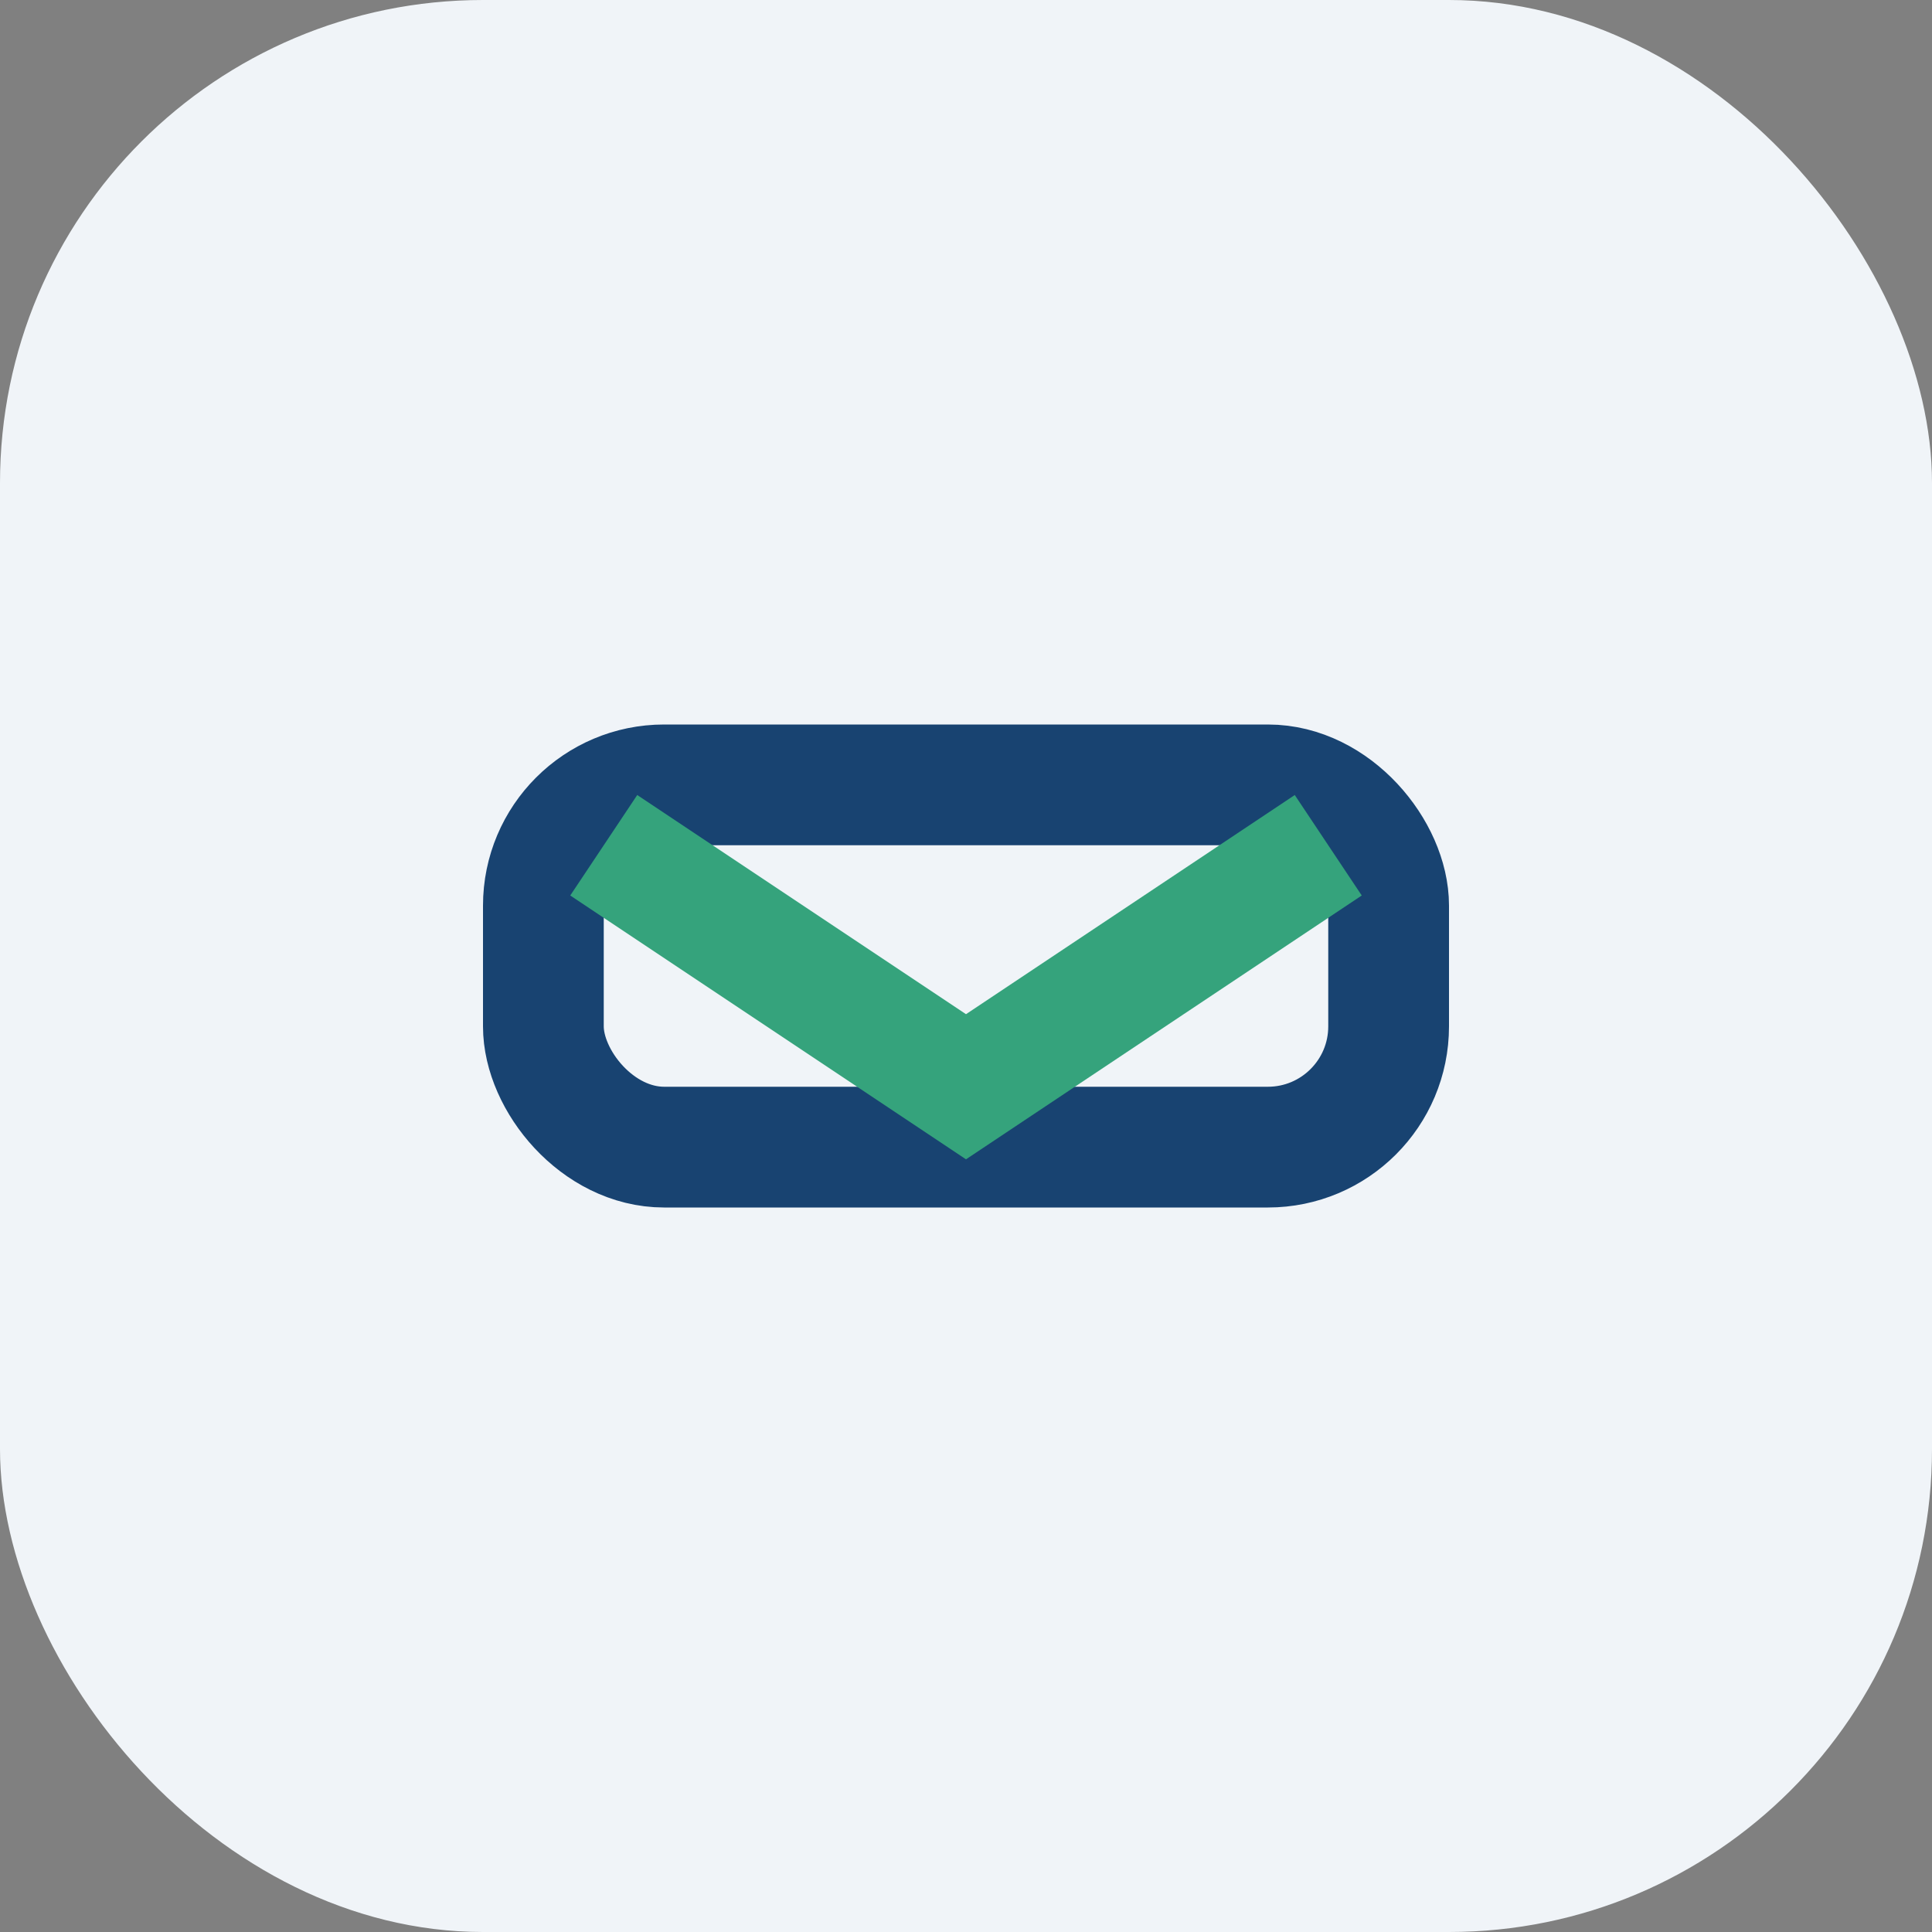 <?xml version="1.0" encoding="UTF-8"?>
<svg xmlns="http://www.w3.org/2000/svg" width="32" height="32" viewBox="0 0 32 32"><rect x="0" y="0" width="32" height="32" fill="#808080" stroke="none"/><rect width="32" height="32" rx="8" fill="#F0F4F8"/><rect x="9" y="13" width="14" height="6" rx="2" stroke="#184371" stroke-width="2" fill="none"/><path d="M10 14l6 4 6-4" stroke="#35A37C" stroke-width="2" fill="none"/></svg>